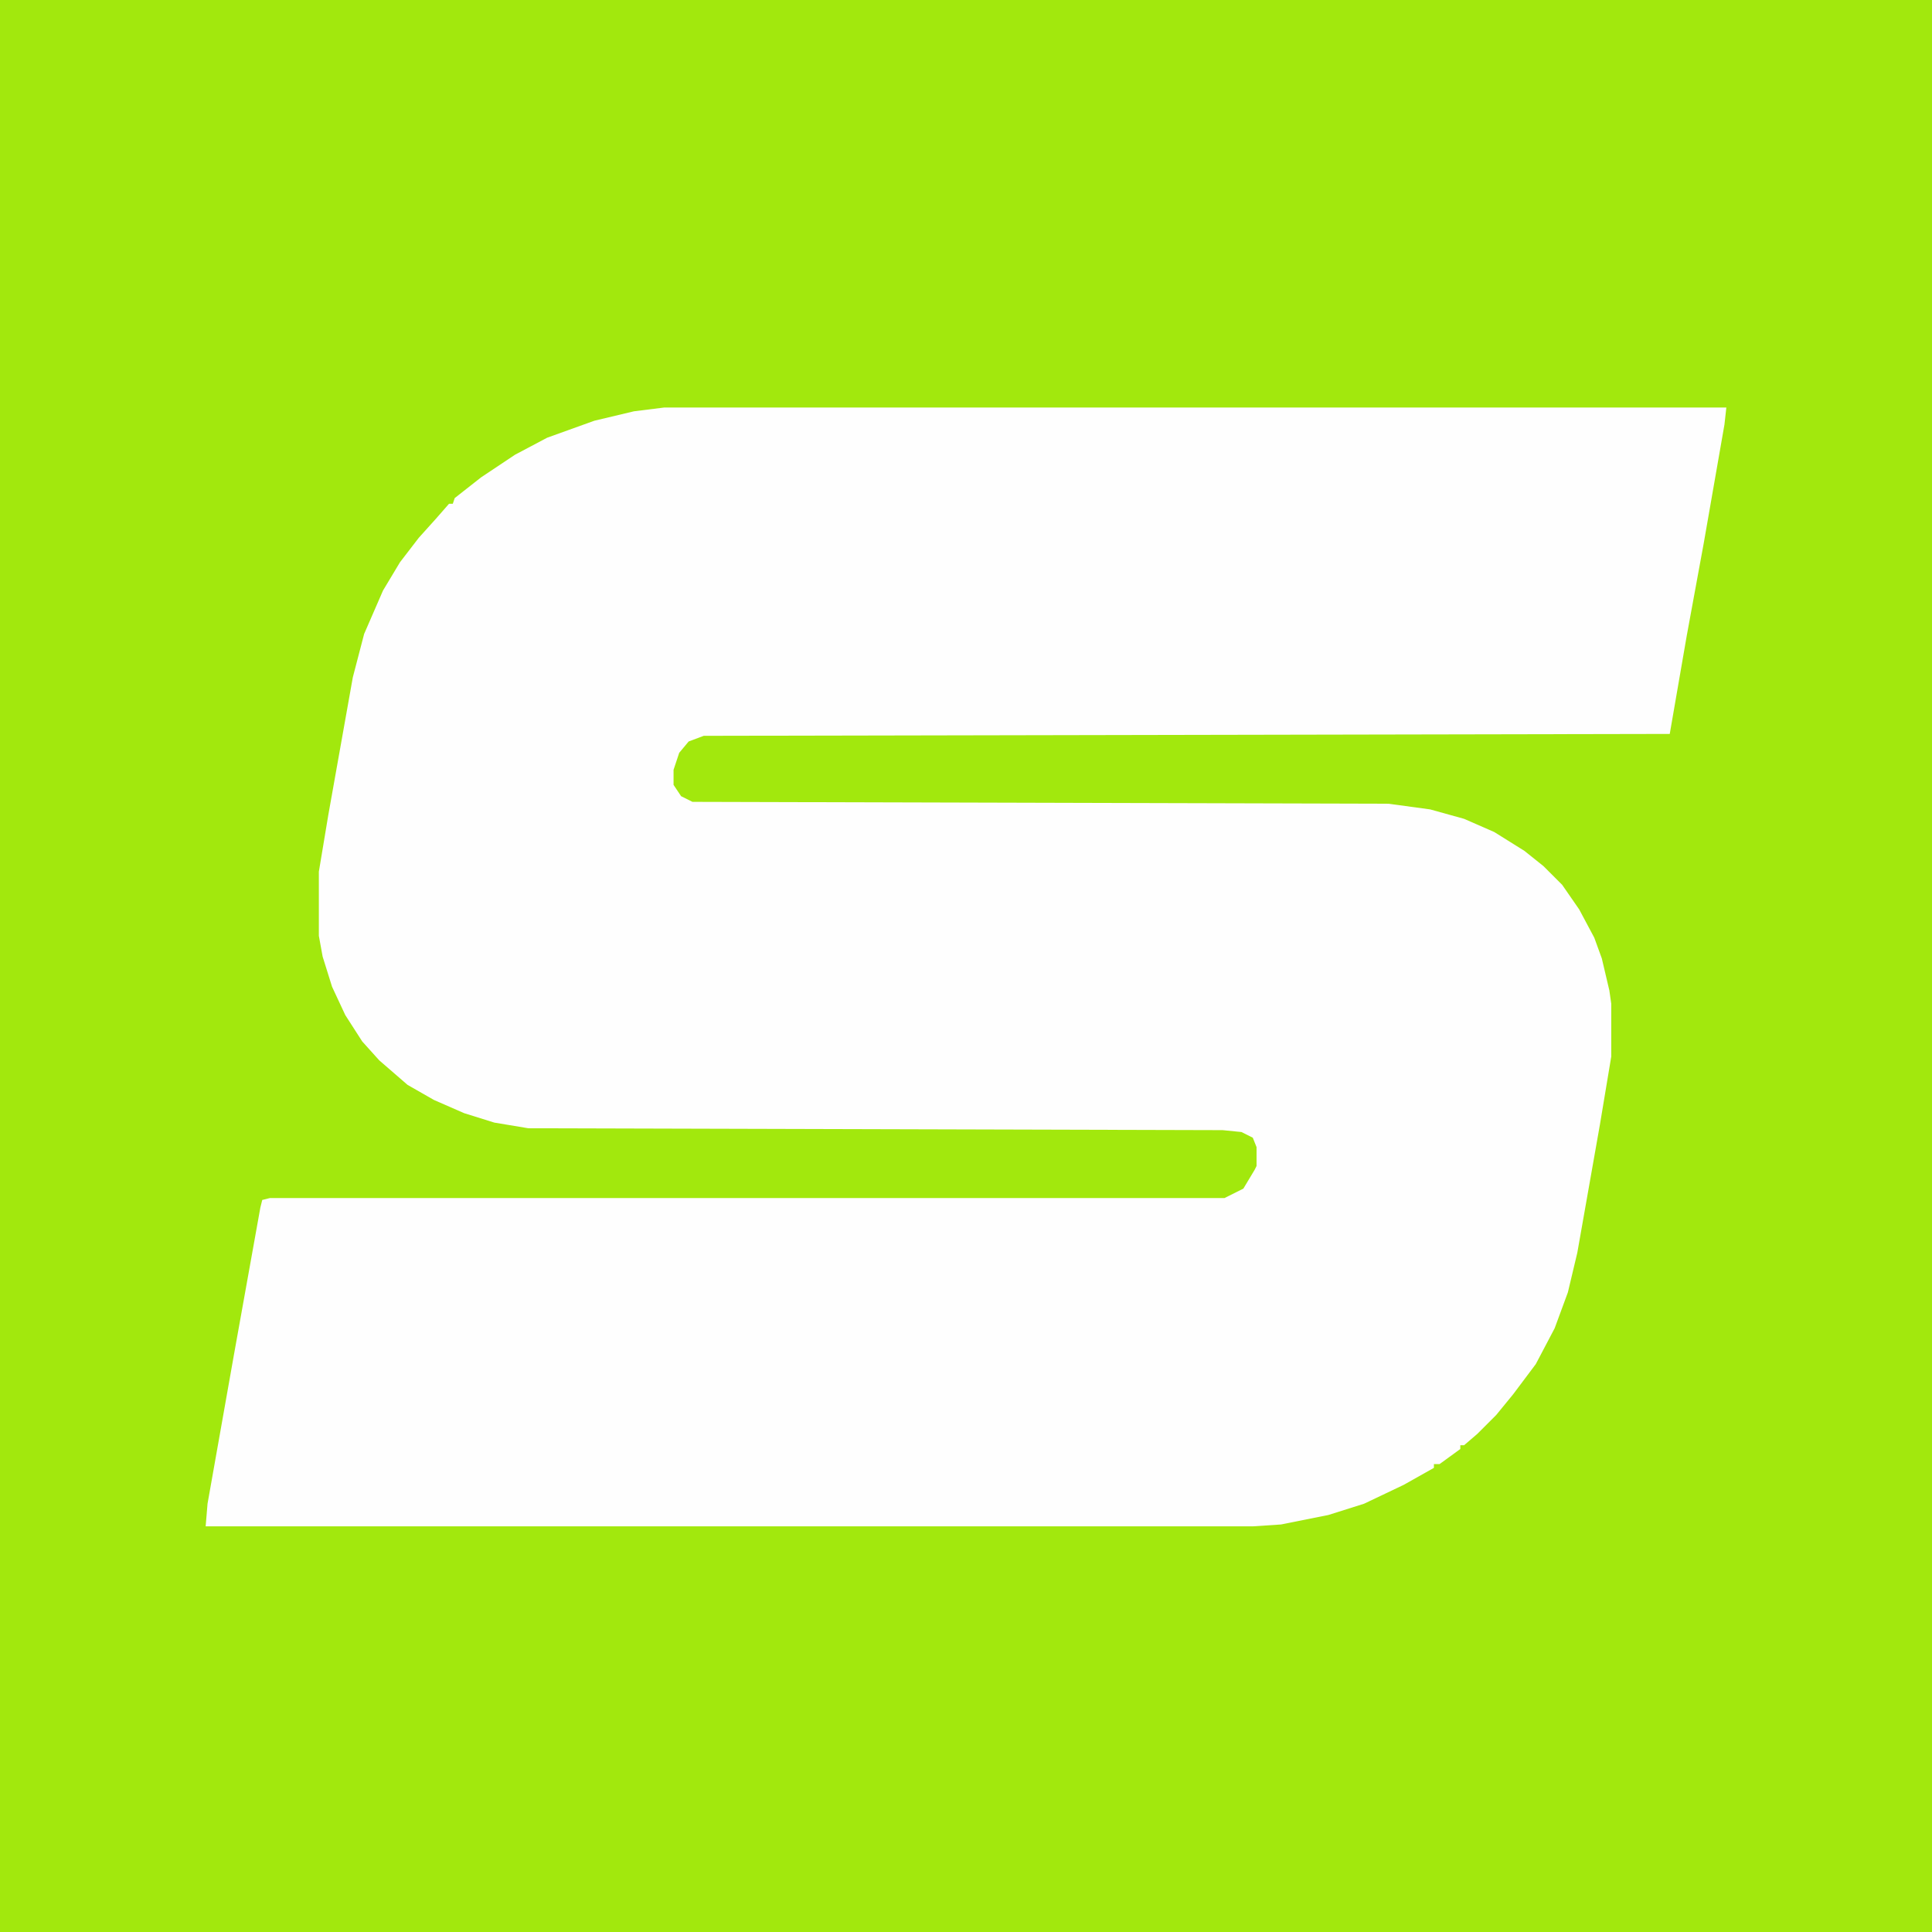 <?xml version="1.0" encoding="UTF-8"?>
<svg version="1.1" viewBox="0 0 1024 1024" width="512" height="512" xmlns="http://www.w3.org/2000/svg">
<path transform="translate(0)" d="m0 0h1024v1024h-1024z" fill="#A2E80D"/>
<path transform="translate(352,216)" d="m0 0h563l-1 9-11 63-9 49-9 52-512 1-8 3-5 6-3 9v8l4 6 6 3 369 1 22 3 18 5 16 7 16 10 10 8 10 10 9 13 8 15 4 11 4 17 1 7v28l-6 36-12 68-5 21-7 19-10 19-12 16-9 11-10 10-7 6h-2v2l-11 8h-3v2l-16 9-21 10-19 6-25 5-15 1h-555l1-12 14-79 14-78 1-4 4-1h506l10-5 6-10 1-2v-10l-2-5-6-3-10-1-368-1-18-3-16-5-16-7-14-8-15-13-9-10-9-14-7-15-5-16-2-11v-34l5-30 13-73 6-23 10-23 9-15 10-13 9-10 7-8h2l1-3 14-11 18-12 17-9 25-9 21-5z" fill="#FEFEFE"/>
</svg>
